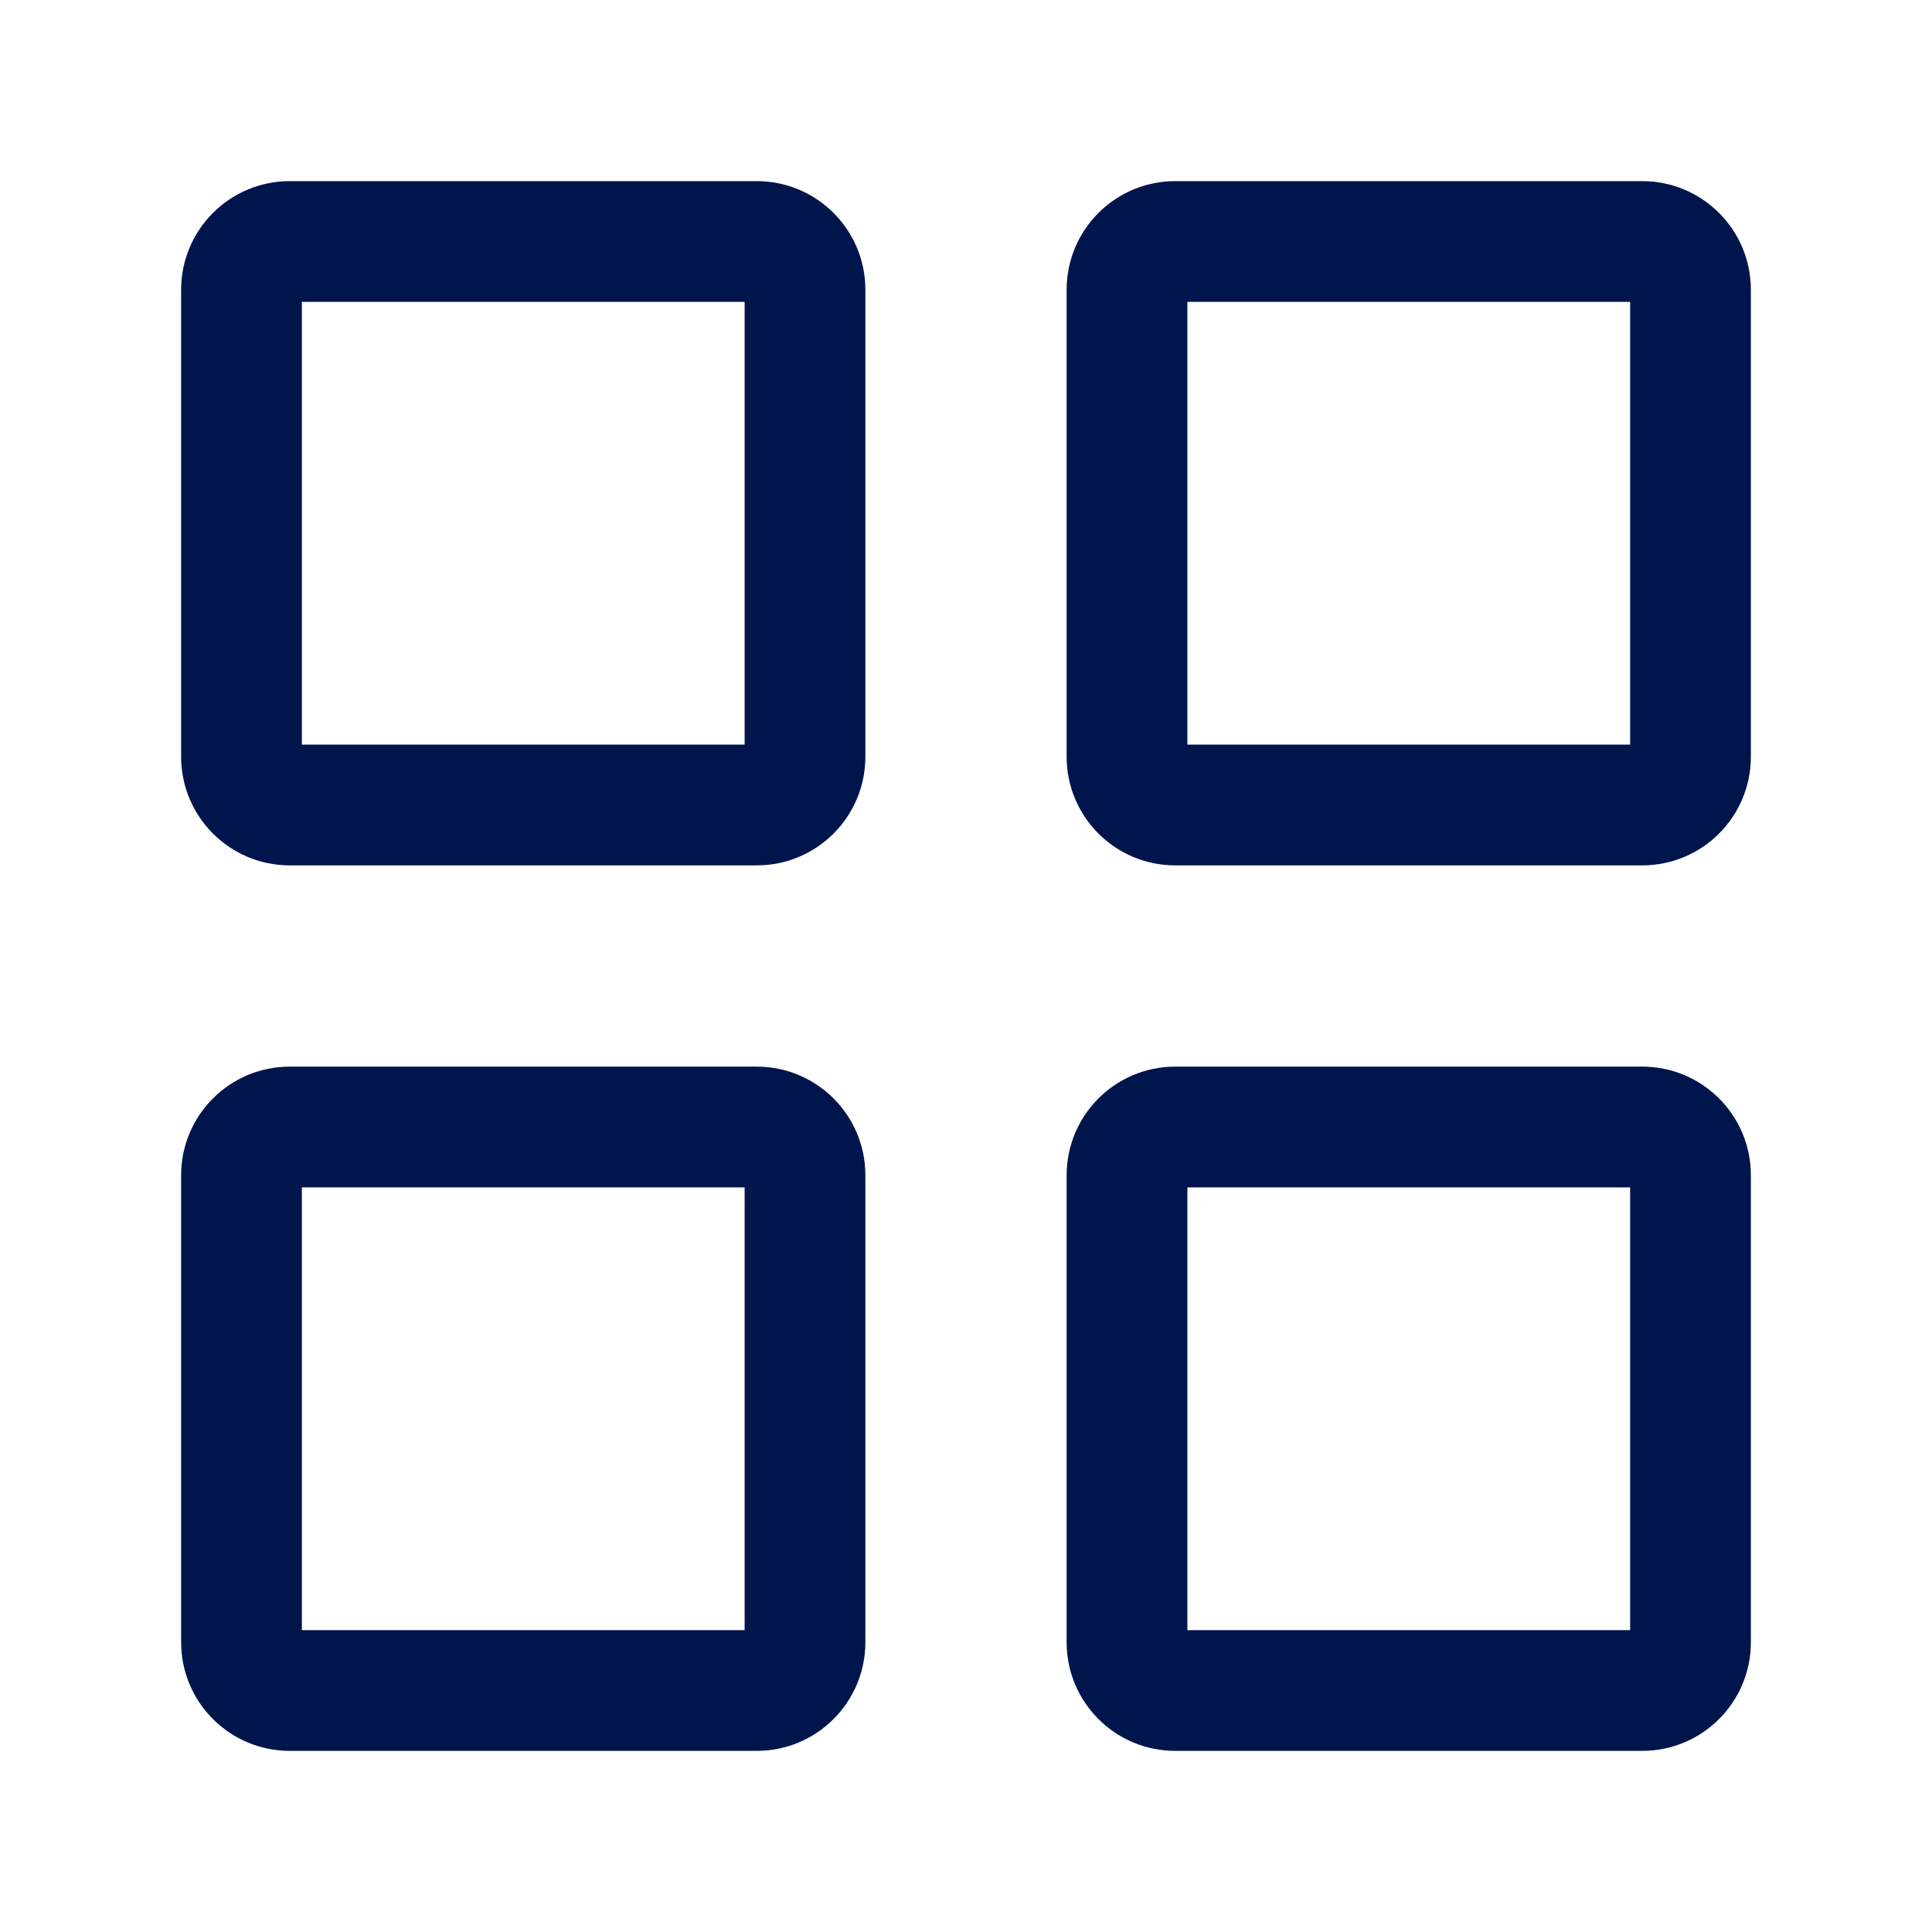 <?xml version="1.0" encoding="UTF-8"?> <svg xmlns="http://www.w3.org/2000/svg" width="24" height="24" viewBox="0 0 24 24" fill="none"> <path fill-rule="evenodd" clip-rule="evenodd" d="M14.75 14.75V20.25H20.25V14.75H14.75ZM13.25 14.6C13.25 13.854 13.854 13.25 14.6 13.25H20.4C21.146 13.25 21.75 13.854 21.75 14.6V20.4C21.75 21.146 21.146 21.75 20.4 21.75H14.6C13.854 21.75 13.25 21.146 13.25 20.4V14.6Z" fill="#00154B"></path> <path fill-rule="evenodd" clip-rule="evenodd" d="M3.75 14.75V20.25H9.25V14.75H3.75ZM2.25 14.6C2.25 13.854 2.854 13.25 3.6 13.25H9.4C10.146 13.25 10.75 13.854 10.75 14.6V20.4C10.75 21.146 10.146 21.75 9.4 21.75H3.6C2.854 21.75 2.25 21.146 2.25 20.4V14.6Z" fill="#00154B"></path> <path fill-rule="evenodd" clip-rule="evenodd" d="M14.75 3.75V9.25H20.25V3.75H14.75ZM13.25 3.6C13.25 2.854 13.854 2.25 14.6 2.25H20.4C21.146 2.25 21.75 2.854 21.75 3.6V9.4C21.75 10.146 21.146 10.75 20.4 10.75H14.6C13.854 10.75 13.25 10.146 13.25 9.4V3.6Z" fill="#00154B"></path> <path fill-rule="evenodd" clip-rule="evenodd" d="M3.75 3.75V9.25H9.25V3.75H3.75ZM2.25 3.6C2.25 2.854 2.854 2.25 3.6 2.25H9.4C10.146 2.25 10.75 2.854 10.75 3.6V9.4C10.75 10.146 10.146 10.75 9.4 10.75H3.6C2.854 10.75 2.25 10.146 2.25 9.4V3.6Z" fill="#00154B"></path> </svg> 